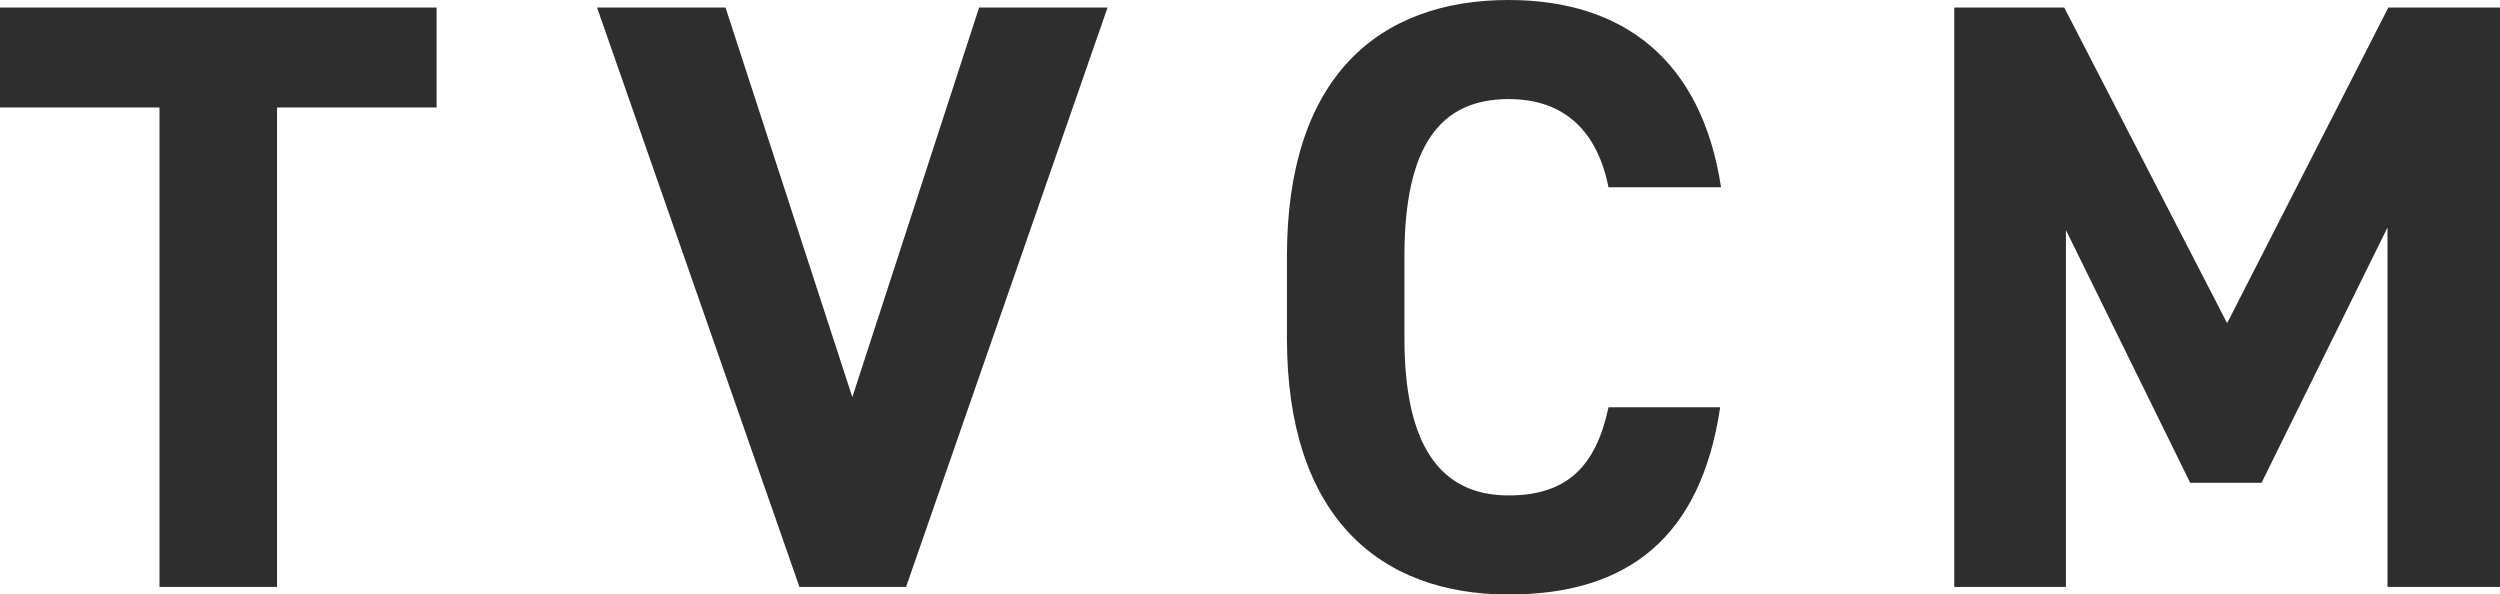 <svg xmlns="http://www.w3.org/2000/svg" width="160.787" height="38.232" viewBox="0 0 160.787 38.232">
  <path id="tvcm_txt_title" d="M.983,1.037h28.08V7.463H18.8V38.3h-7.56V7.463H.983Zm38.4,0h8.262L55.8,26.093,63.954,1.037h8.262L59.256,38.3H52.4Zm72.287,11.556h-7.236c-.7-3.51-2.754-5.67-6.425-5.67-4.374,0-6.7,2.97-6.7,10.1v5.292c0,6.912,2.322,10.1,6.7,10.1,3.78,0,5.616-1.89,6.425-5.67h7.182c-1.242,8.37-5.94,12.042-13.607,12.042-8.37,0-14.256-5.076-14.256-16.47V17.021c0-11.5,5.886-16.47,14.256-16.47C105.407.551,110.429,4.439,111.671,12.593ZM133.744,1.037l10.476,20.3,10.368-20.3h7.182V38.3h-7.236V15.185l-8.1,16.416h-4.59l-7.992-16.254V38.3H126.67V1.037Z" transform="translate(-0.983 -0.551)" fill="#2e2e2e"/>
</svg>
